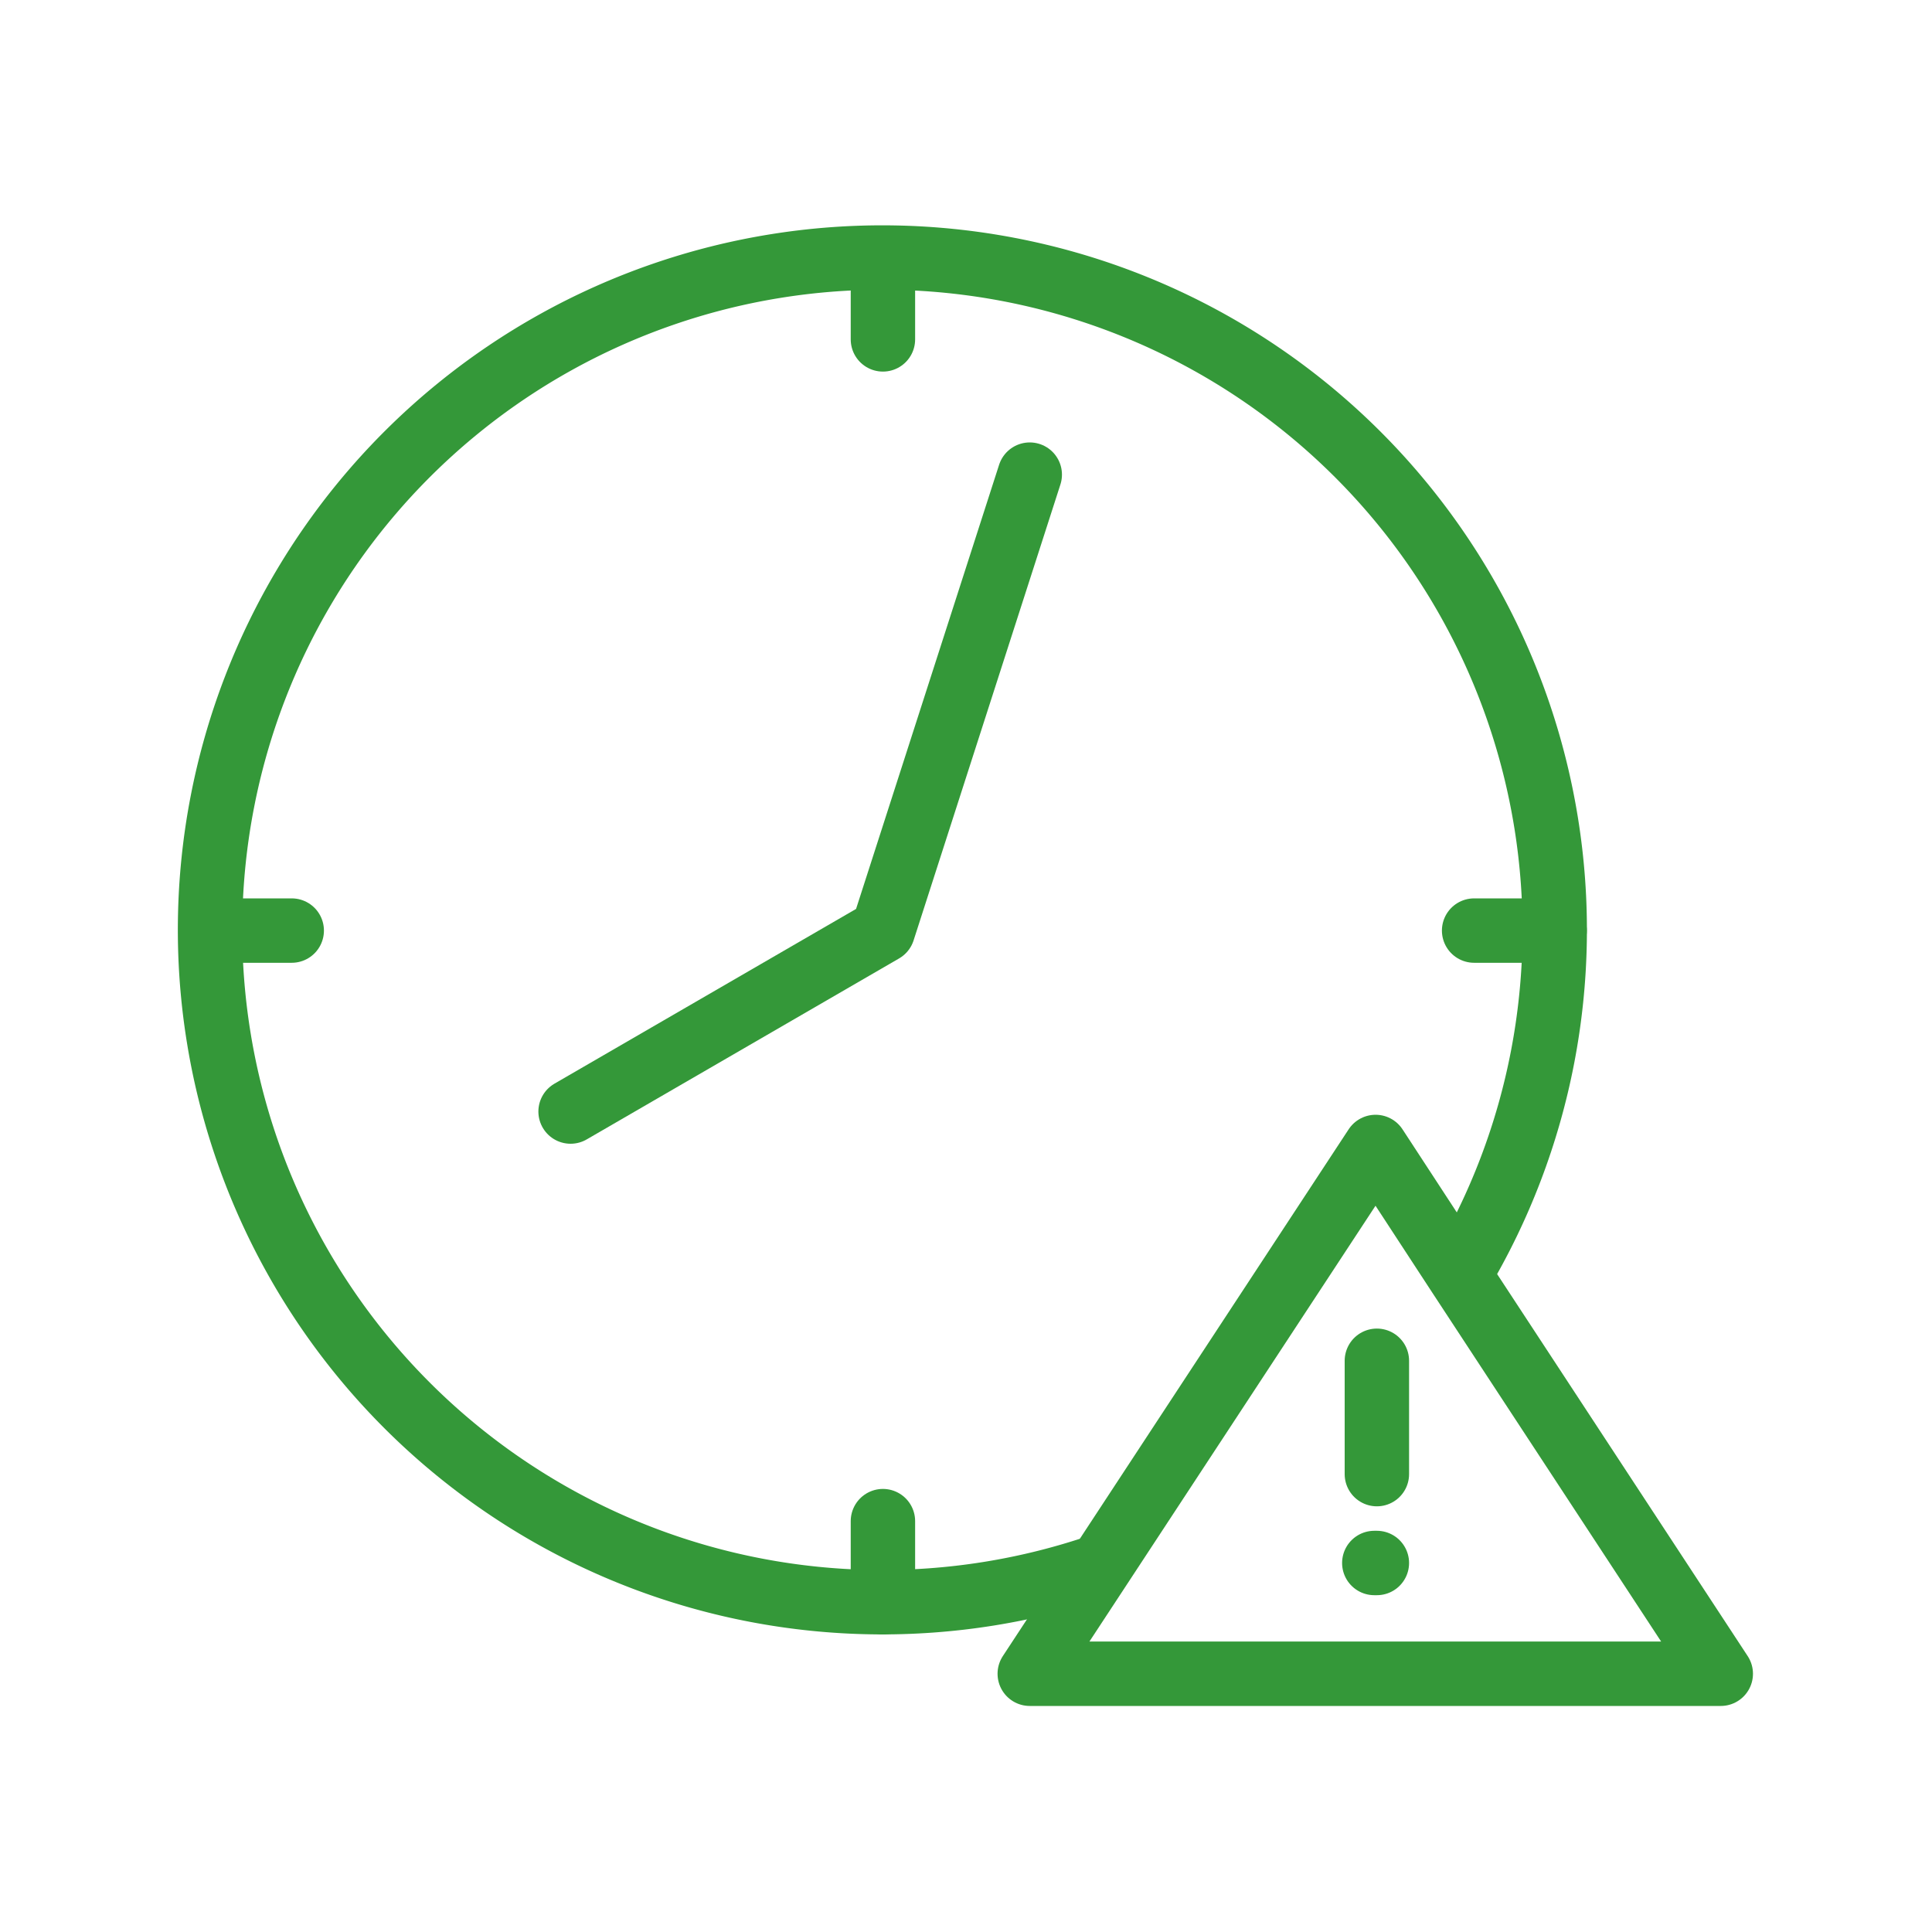 <svg id="f3d8f786-3cdc-4969-89c6-3796a5265468" data-name="Lager 1" xmlns="http://www.w3.org/2000/svg" viewBox="0 0 30 30"><path d="M17.13,24.3a10.44,10.44,0,1,1,5.53-4.5" style="fill:none;stroke:#349839;stroke-miterlimit:10"/><polygon points="26.72 25.99 22.66 19.8 21.36 17.81 15.99 25.99 26.72 25.99" style="fill:none;stroke:#349839;stroke-linecap:round;stroke-linejoin:round"/><line x1="21.38" y1="21.13" x2="21.38" y2="22.89" style="fill:none;stroke:#349839;stroke-linecap:round;stroke-linejoin:round"/><line x1="21.34" y1="24.27" x2="21.38" y2="24.27" style="fill:none;stroke:#349839;stroke-linecap:round;stroke-linejoin:round"/><line x1="3.28" y1="14.45" x2="4.53" y2="14.45" style="fill:none;stroke:#349839;stroke-linecap:round;stroke-linejoin:round"/><line x1="22.89" y1="14.45" x2="24.14" y2="14.45" style="fill:none;stroke:#349839;stroke-linecap:round;stroke-linejoin:round"/><line x1="13.71" y1="24.88" x2="13.71" y2="23.62" style="fill:none;stroke:#349839;stroke-linecap:round;stroke-linejoin:round"/><line x1="13.71" y1="5.27" x2="13.71" y2="4.01" style="fill:none;stroke:#349839;stroke-linecap:round;stroke-linejoin:round"/><polyline points="8.86 17.26 13.71 14.45 15.99 7.37" style="fill:none;stroke:#349839;stroke-linecap:round;stroke-linejoin:round"/></svg>